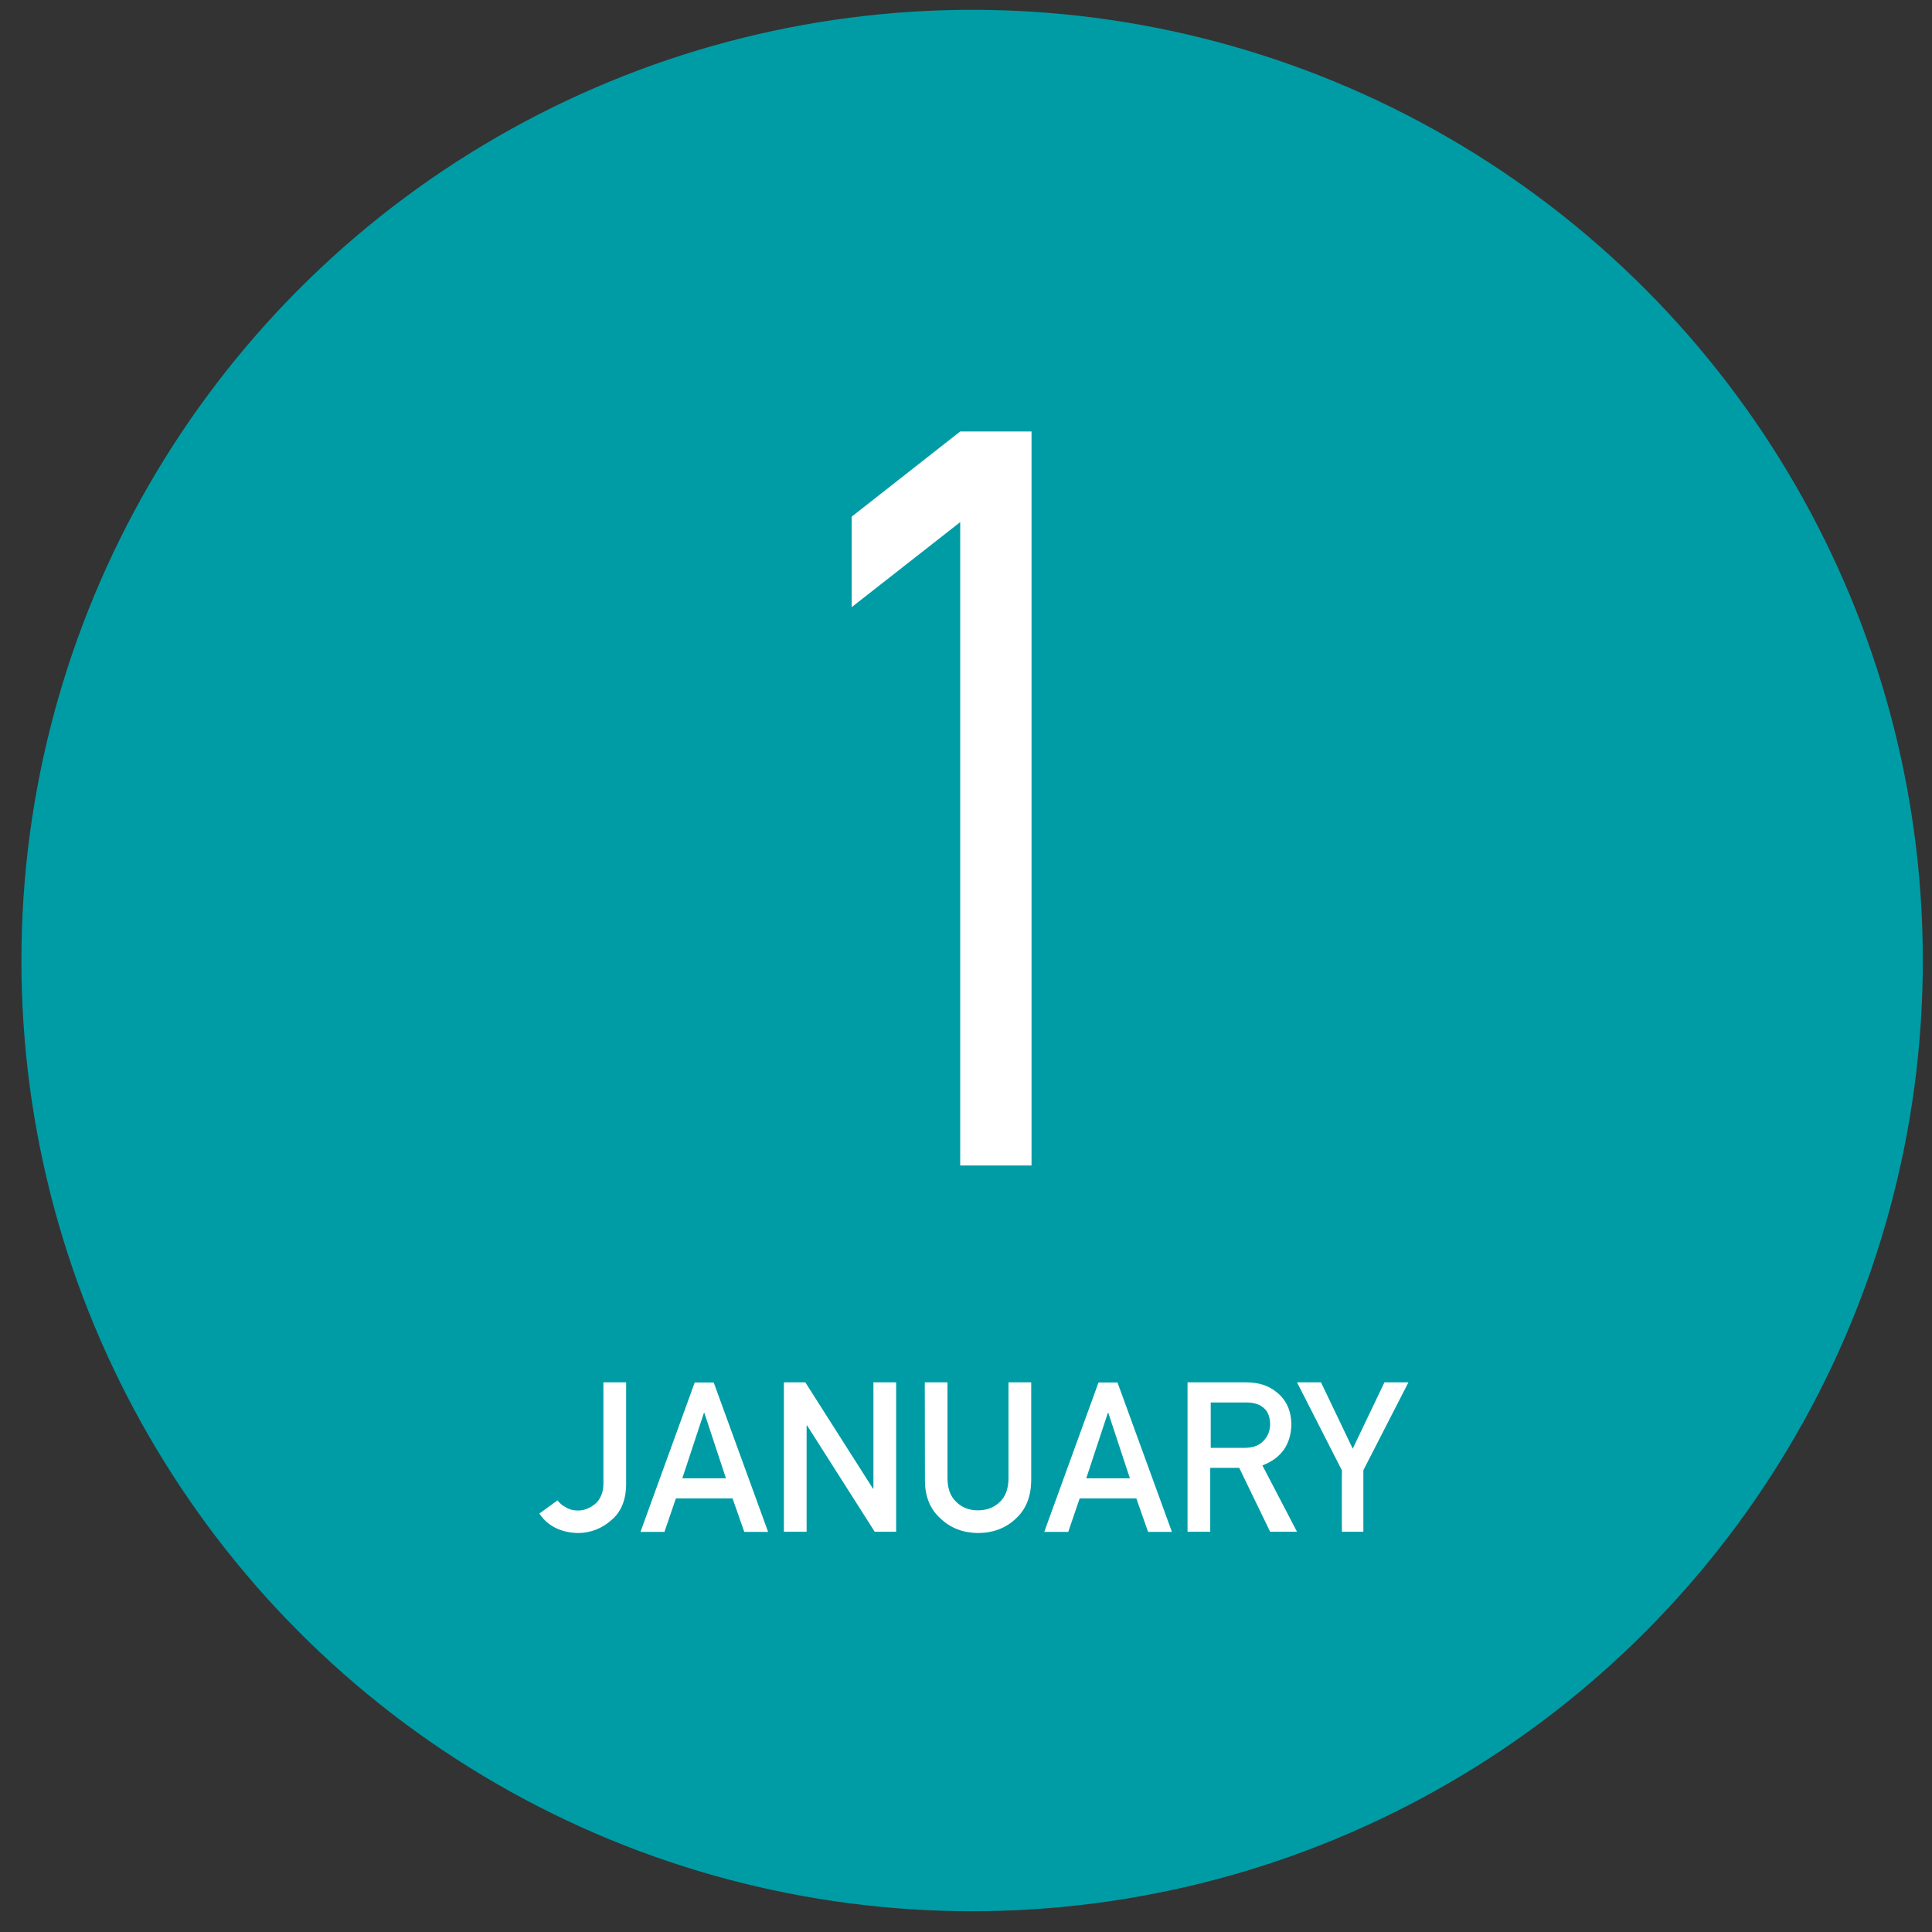<?xml version="1.0" encoding="utf-8"?>
<!-- Generator: Adobe Illustrator 23.0.3, SVG Export Plug-In . SVG Version: 6.00 Build 0)  -->
<svg version="1.1" id="レイヤー_1" xmlns="http://www.w3.org/2000/svg" xmlns:xlink="http://www.w3.org/1999/xlink" x="0px"
	 y="0px" width="120px" height="120px" viewBox="0 0 120 120" style="enable-background:new 0 0 120 120;" xml:space="preserve">
<rect x="0" y="0" width="120" height="120" fill="#333333" stroke="none"/>
<style type="text/css">
	.st0{fill:#009CA5;}
	.st1{fill:#FFFFFF;}
</style>
<g>
	<g>
		<ellipse class="st0" cx="60.38" cy="59.66" rx="59.05" ry="59.05"/>
	</g>
	<g>
		<path class="st1" d="M52.9,37.71v-5.62l6.74-5.29h4.43v45.59h-4.43V32.43L52.9,37.71z"/>
	</g>
	<g>
		<path class="st1" d="M35.14,93.62c0.21,0.13,0.45,0.2,0.73,0.2c0.37,0.01,0.73-0.12,1.07-0.39c0.17-0.13,0.3-0.31,0.39-0.52
			c0.1-0.21,0.15-0.47,0.15-0.78v-6.27h1.41v6.4c-0.02,0.93-0.32,1.66-0.92,2.16c-0.59,0.52-1.28,0.79-2.06,0.8
			c-1.08-0.03-1.88-0.43-2.41-1.21l1.13-0.82C34.76,93.37,34.93,93.51,35.14,93.62z"/>
		<path class="st1" d="M45.5,93.07h-3.52l-0.71,2.08h-1.49l3.37-9.28h1.18l3.38,9.28h-1.48L45.5,93.07z M45.09,91.82l-1.34-4.06
			h-0.03l-1.34,4.06H45.09z"/>
		<path class="st1" d="M48.69,85.86h1.33l4.2,6.6h0.03v-6.6h1.41v9.28h-1.33l-4.2-6.6H50.1v6.6h-1.41V85.86z"/>
		<path class="st1" d="M57.44,85.86h1.41v5.99c0.01,0.63,0.19,1.11,0.55,1.44c0.35,0.35,0.8,0.52,1.34,0.52c0.55,0,1-0.17,1.36-0.52
			c0.35-0.33,0.53-0.81,0.54-1.44v-5.99h1.41V92c-0.02,0.98-0.33,1.75-0.95,2.32c-0.62,0.59-1.4,0.89-2.35,0.9
			c-0.93-0.01-1.71-0.31-2.33-0.9c-0.64-0.57-0.96-1.35-0.97-2.32L57.44,85.86L57.44,85.86z"/>
		<path class="st1" d="M70.58,93.07h-3.52l-0.71,2.08h-1.49l3.37-9.28h1.18l3.38,9.28h-1.48L70.58,93.07z M70.18,91.82l-1.34-4.06
			h-0.03l-1.34,4.06H70.18z"/>
		<path class="st1" d="M73.78,85.86h3.62c0.77,0,1.4,0.2,1.89,0.61c0.59,0.46,0.9,1.12,0.92,1.98c-0.02,1.26-0.62,2.12-1.8,2.57
			l2.15,4.12h-1.67l-1.92-3.97h-1.8v3.97h-1.41v-9.28H73.78z M75.19,89.93h2.13c0.53-0.01,0.92-0.16,1.18-0.46
			c0.26-0.28,0.39-0.62,0.39-1.02c-0.01-0.49-0.16-0.83-0.46-1.05c-0.24-0.19-0.58-0.29-1.03-0.29h-2.2v2.82H75.19z"/>
		<path class="st1" d="M83.35,91.33l-2.79-5.47h1.49l1.97,4.12l1.97-4.12h1.49l-2.8,5.46v3.82h-1.33
			C83.34,95.14,83.34,91.33,83.35,91.33z"/>
	</g>
</g>
</svg>
